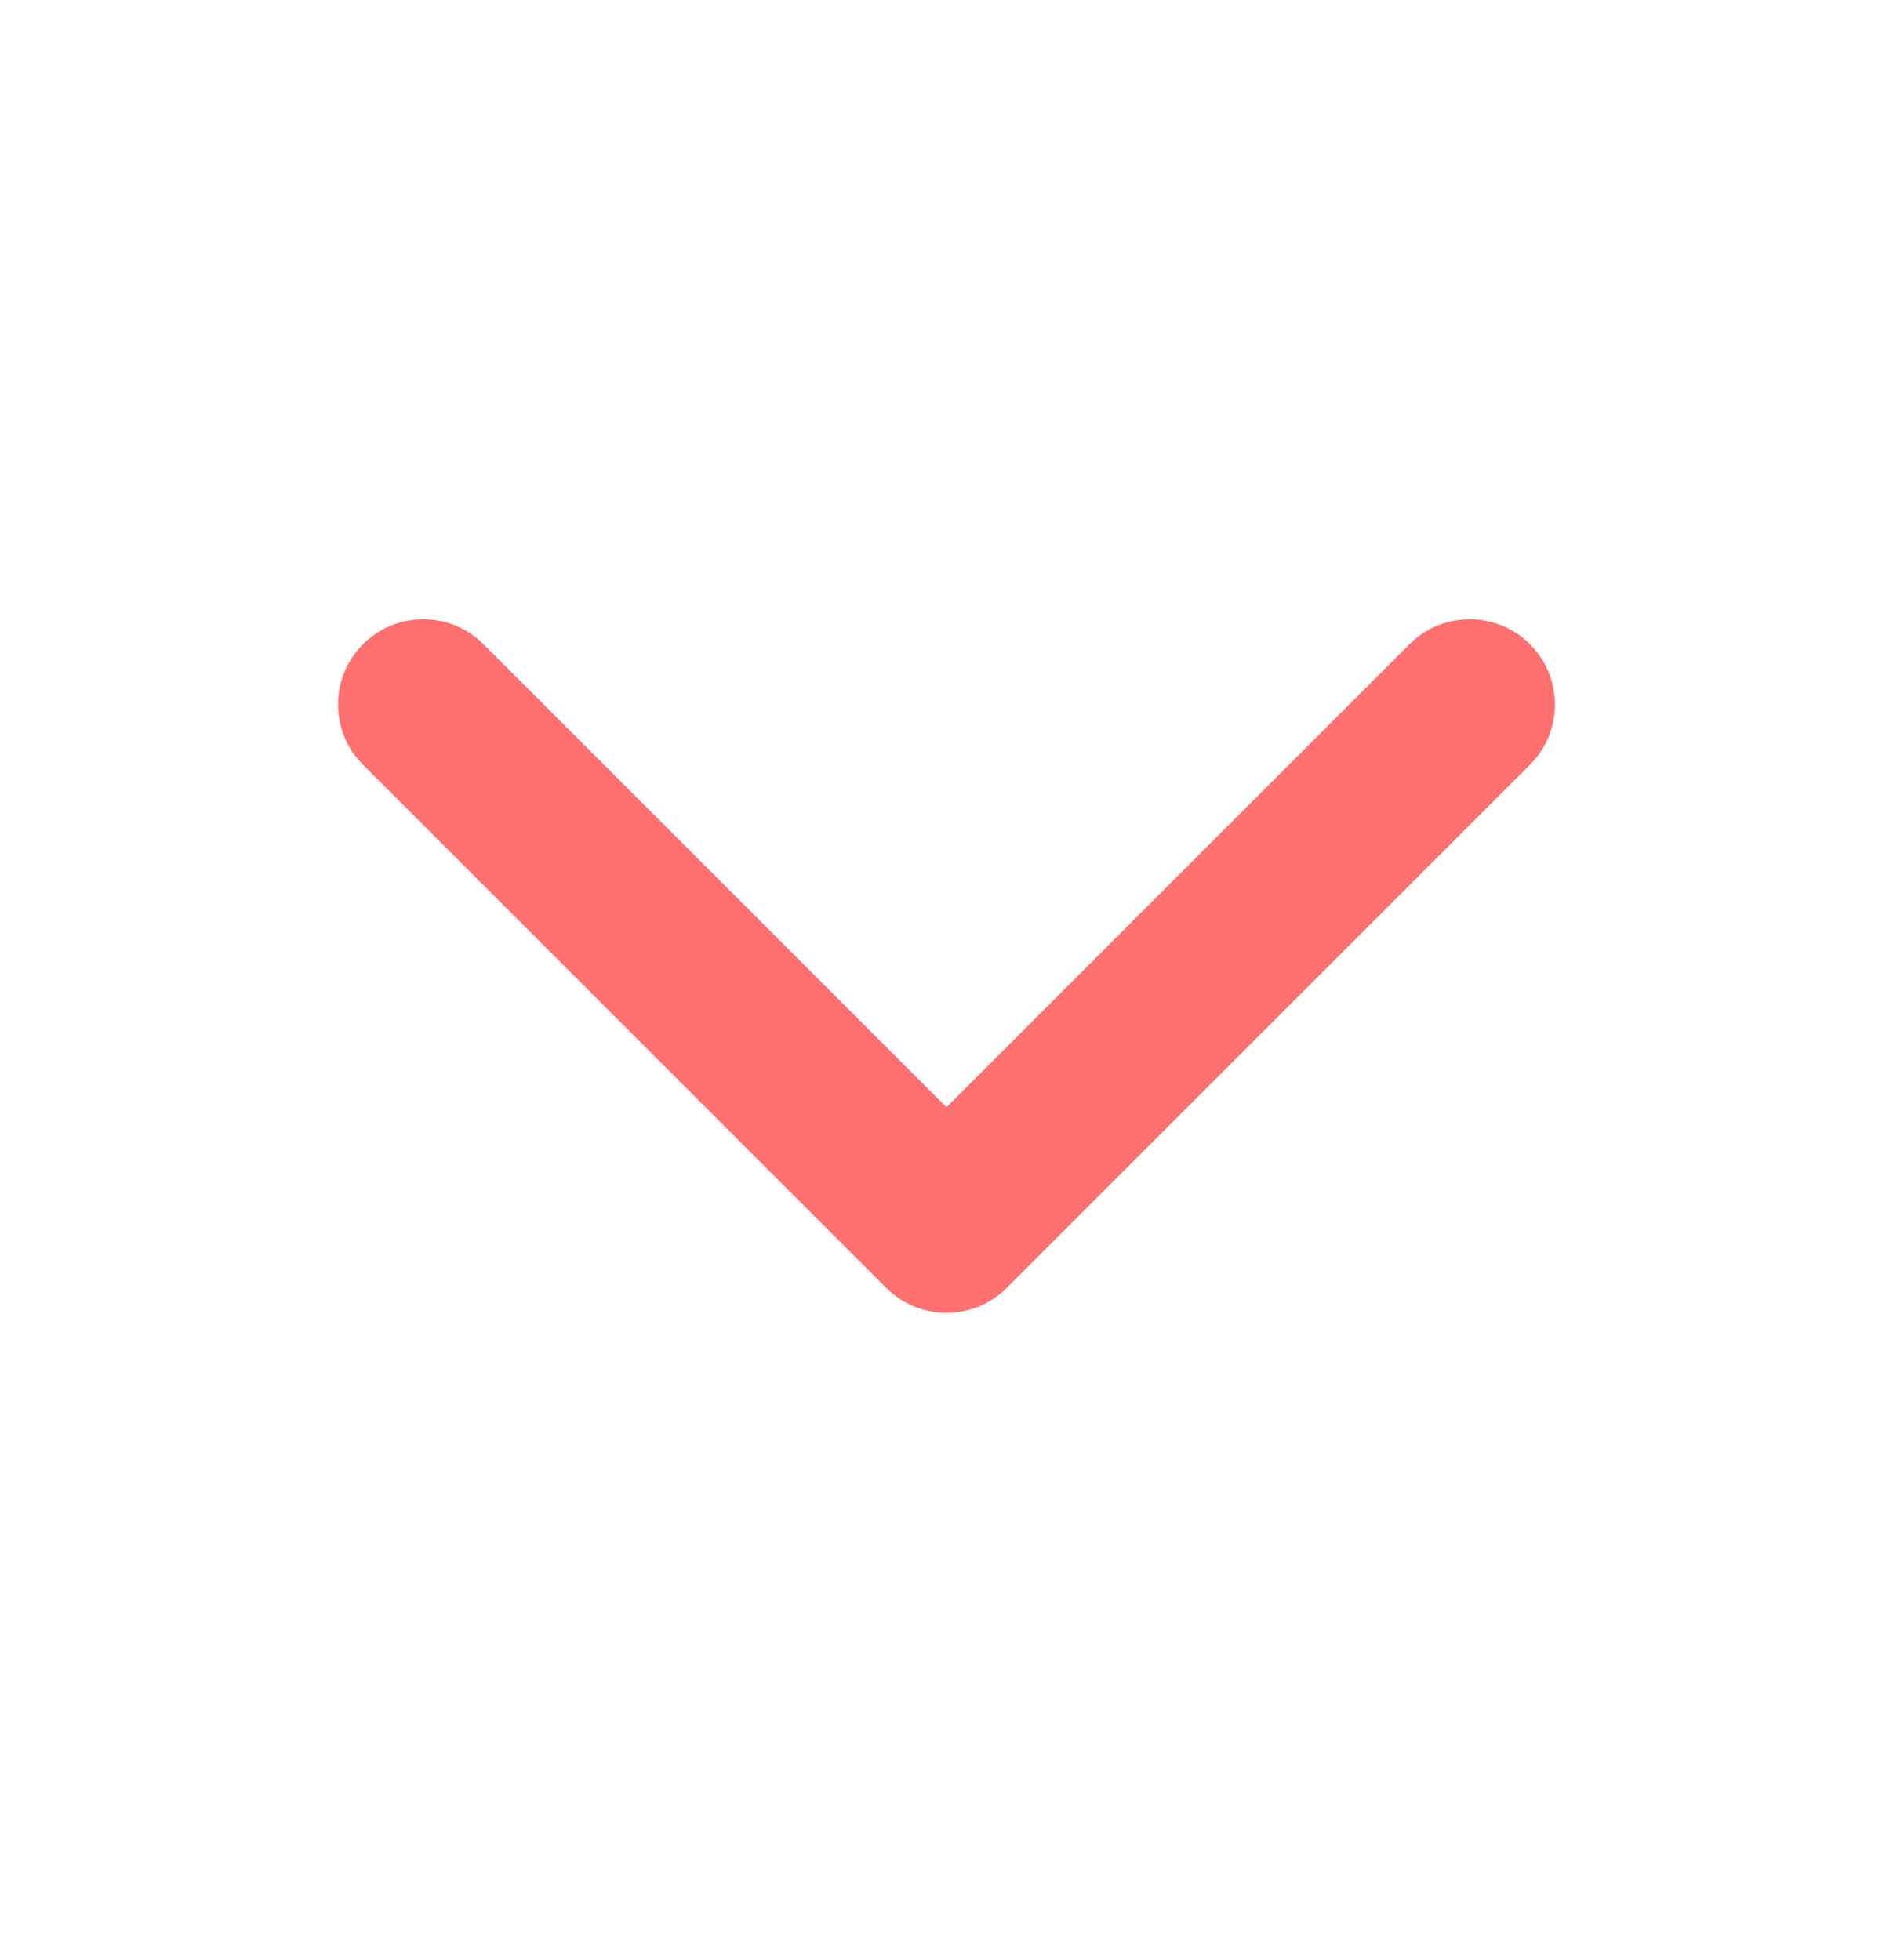<?xml version="1.0" encoding="UTF-8"?> <svg xmlns="http://www.w3.org/2000/svg" width="28" height="29" viewBox="0 0 28 29" fill="none"><path d="M14 19.423C13.677 19.423 13.355 19.299 13.109 19.054L5.369 11.314C4.877 10.822 4.877 10.023 5.369 9.531C5.861 9.039 6.659 9.039 7.152 9.531L14 16.38L20.848 9.531C21.34 9.039 22.138 9.039 22.63 9.531C23.123 10.024 23.123 10.822 22.63 11.314L14.891 19.054C14.645 19.3 14.322 19.423 14 19.423Z" fill="#FF7070"></path></svg> 